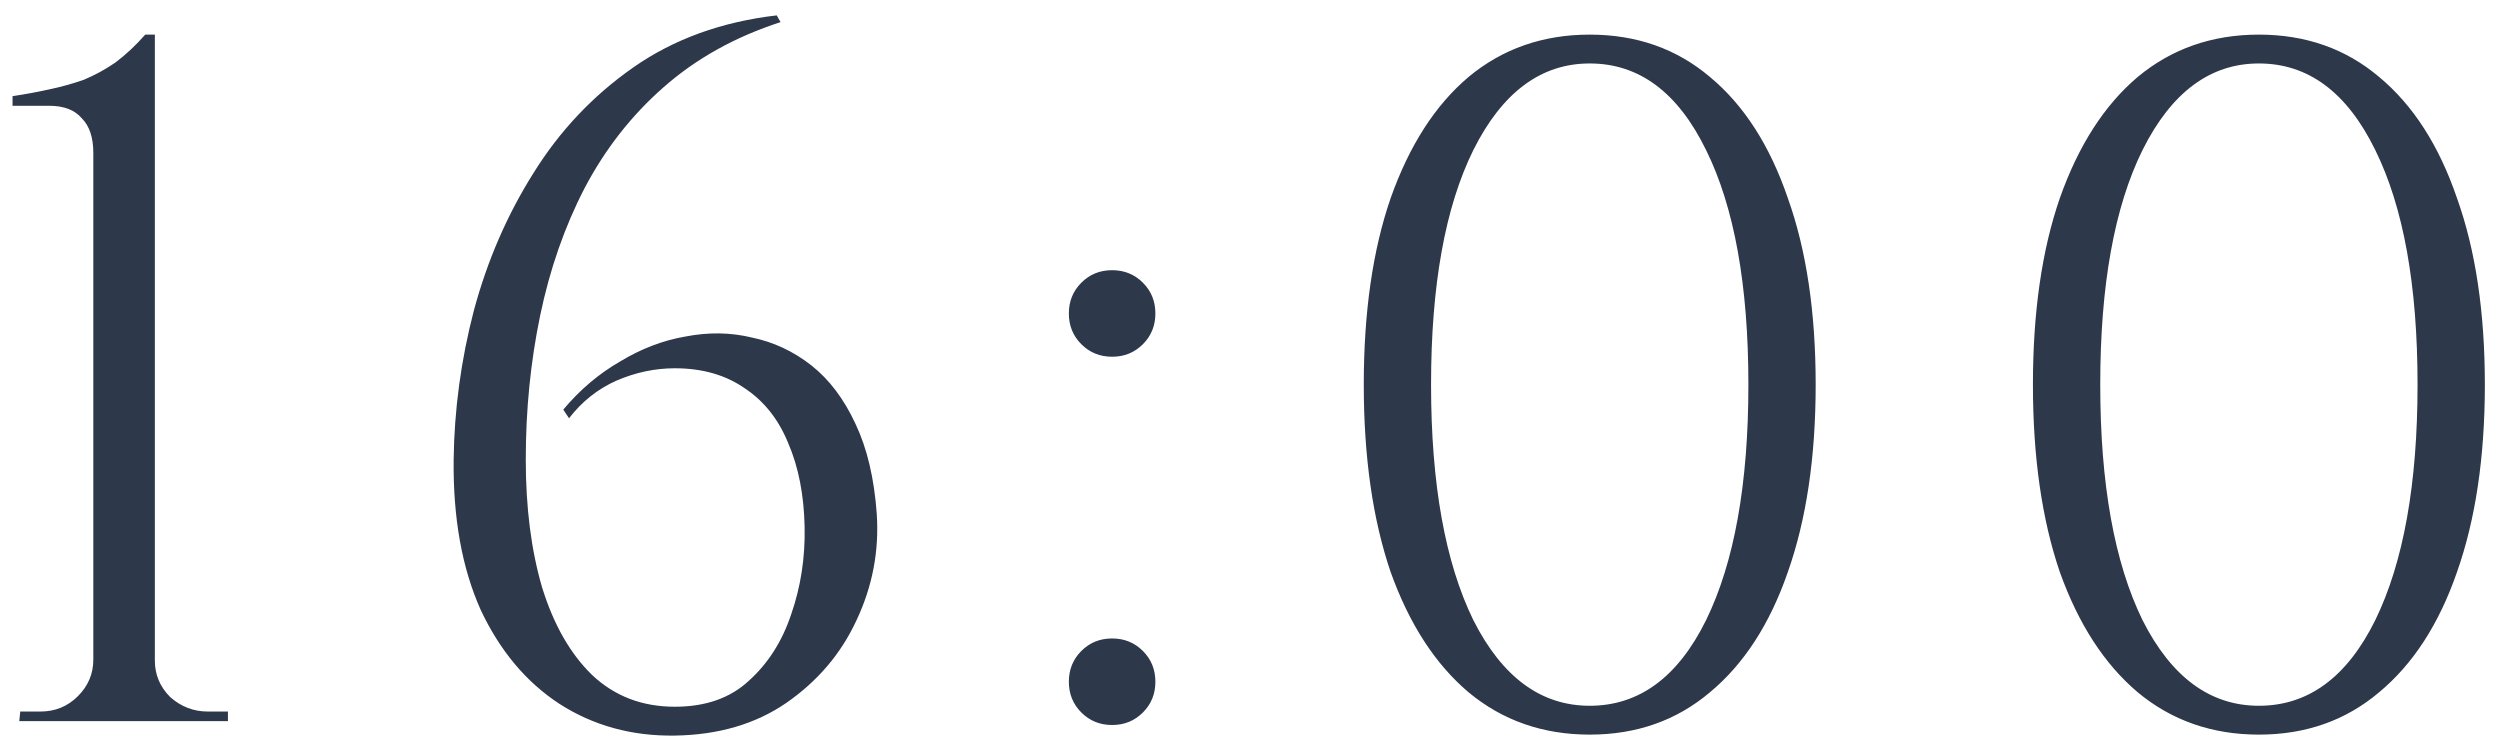 <?xml version="1.0" encoding="UTF-8"?> <svg xmlns="http://www.w3.org/2000/svg" width="104" height="31" viewBox="0 0 104 31" fill="none"> <path d="M9.482 30H0.802L0.842 29.6H1.682C2.295 29.6 2.815 29.387 3.242 28.96C3.669 28.533 3.882 28.027 3.882 27.44V6.36C3.882 5.72 3.722 5.24 3.402 4.92C3.109 4.573 2.655 4.4 2.042 4.4H0.522V4C1.055 3.92 1.562 3.827 2.042 3.72C2.549 3.613 3.029 3.48 3.482 3.32C3.935 3.133 4.375 2.893 4.802 2.6C5.229 2.28 5.642 1.893 6.042 1.44H6.442V27.48C6.442 28.067 6.655 28.573 7.082 29C7.535 29.4 8.055 29.6 8.642 29.6H9.482V30ZM32.312 0.64L32.472 0.92C30.578 1.533 28.952 2.44 27.592 3.64C26.259 4.813 25.165 6.213 24.312 7.84C23.485 9.44 22.872 11.2 22.472 13.12C22.072 15.04 21.872 17.04 21.872 19.12C21.872 21.12 22.099 22.893 22.552 24.44C23.032 25.987 23.725 27.2 24.632 28.08C25.565 28.96 26.712 29.4 28.072 29.4C29.352 29.4 30.378 29.04 31.152 28.32C31.952 27.6 32.538 26.68 32.912 25.56C33.312 24.413 33.498 23.2 33.472 21.92C33.445 20.587 33.218 19.427 32.792 18.44C32.392 17.453 31.792 16.693 30.992 16.16C30.192 15.6 29.218 15.32 28.072 15.32C27.245 15.32 26.432 15.493 25.632 15.84C24.858 16.187 24.205 16.707 23.672 17.4L23.432 17.04C24.125 16.213 24.912 15.547 25.792 15.04C26.672 14.507 27.578 14.16 28.512 14C29.472 13.813 30.392 13.827 31.272 14.04C32.178 14.227 33.005 14.613 33.752 15.2C34.498 15.787 35.112 16.6 35.592 17.64C36.072 18.653 36.365 19.893 36.472 21.36C36.578 22.907 36.298 24.387 35.632 25.8C34.992 27.187 34.019 28.333 32.712 29.24C31.432 30.12 29.885 30.573 28.072 30.6C26.285 30.627 24.685 30.187 23.272 29.28C21.885 28.373 20.792 27.067 19.992 25.36C19.218 23.627 18.845 21.547 18.872 19.12C18.898 17.04 19.178 14.973 19.712 12.92C20.272 10.84 21.099 8.933 22.192 7.2C23.285 5.44 24.672 3.973 26.352 2.8C28.032 1.627 30.018 0.907 32.312 0.64ZM46.264 14.84C45.757 14.84 45.331 14.667 44.984 14.32C44.637 13.973 44.464 13.547 44.464 13.04C44.464 12.533 44.637 12.107 44.984 11.76C45.331 11.413 45.757 11.24 46.264 11.24C46.771 11.24 47.197 11.413 47.544 11.76C47.891 12.107 48.064 12.533 48.064 13.04C48.064 13.547 47.891 13.973 47.544 14.32C47.197 14.667 46.771 14.84 46.264 14.84ZM46.264 30.16C45.757 30.16 45.331 29.987 44.984 29.64C44.637 29.293 44.464 28.867 44.464 28.36C44.464 27.853 44.637 27.427 44.984 27.08C45.331 26.733 45.757 26.56 46.264 26.56C46.771 26.56 47.197 26.733 47.544 27.08C47.891 27.427 48.064 27.853 48.064 28.36C48.064 28.867 47.891 29.293 47.544 29.64C47.197 29.987 46.771 30.16 46.264 30.16ZM66.132 1.44C68.079 1.44 69.746 2.027 71.132 3.2C72.546 4.373 73.626 6.053 74.373 8.24C75.146 10.4 75.532 12.987 75.532 16C75.532 19.013 75.146 21.613 74.373 23.8C73.626 25.96 72.546 27.627 71.132 28.8C69.746 29.973 68.079 30.56 66.132 30.56C64.186 30.56 62.506 29.973 61.093 28.8C59.706 27.627 58.626 25.96 57.852 23.8C57.106 21.613 56.733 19.013 56.733 16C56.733 12.987 57.106 10.4 57.852 8.24C58.626 6.053 59.706 4.373 61.093 3.2C62.506 2.027 64.186 1.44 66.132 1.44ZM66.132 2.64C64.106 2.64 62.492 3.84 61.292 6.24C60.119 8.613 59.532 11.867 59.532 16C59.532 20.133 60.119 23.4 61.292 25.8C62.492 28.173 64.106 29.36 66.132 29.36C68.186 29.36 69.799 28.173 70.972 25.8C72.146 23.4 72.733 20.133 72.733 16C72.733 11.867 72.146 8.613 70.972 6.24C69.799 3.84 68.186 2.64 66.132 2.64ZM93.97 1.44C95.917 1.44 97.583 2.027 98.97 3.2C100.383 4.373 101.463 6.053 102.21 8.24C102.983 10.4 103.37 12.987 103.37 16C103.37 19.013 102.983 21.613 102.21 23.8C101.463 25.96 100.383 27.627 98.97 28.8C97.583 29.973 95.917 30.56 93.97 30.56C92.023 30.56 90.343 29.973 88.93 28.8C87.543 27.627 86.463 25.96 85.69 23.8C84.943 21.613 84.57 19.013 84.57 16C84.57 12.987 84.943 10.4 85.69 8.24C86.463 6.053 87.543 4.373 88.93 3.2C90.343 2.027 92.023 1.44 93.97 1.44ZM93.97 2.64C91.943 2.64 90.33 3.84 89.13 6.24C87.957 8.613 87.37 11.867 87.37 16C87.37 20.133 87.957 23.4 89.13 25.8C90.33 28.173 91.943 29.36 93.97 29.36C96.023 29.36 97.637 28.173 98.81 25.8C99.983 23.4 100.57 20.133 100.57 16C100.57 11.867 99.983 8.613 98.81 6.24C97.637 3.84 96.023 2.64 93.97 2.64Z" fill="#2D384A"></path> </svg> 
